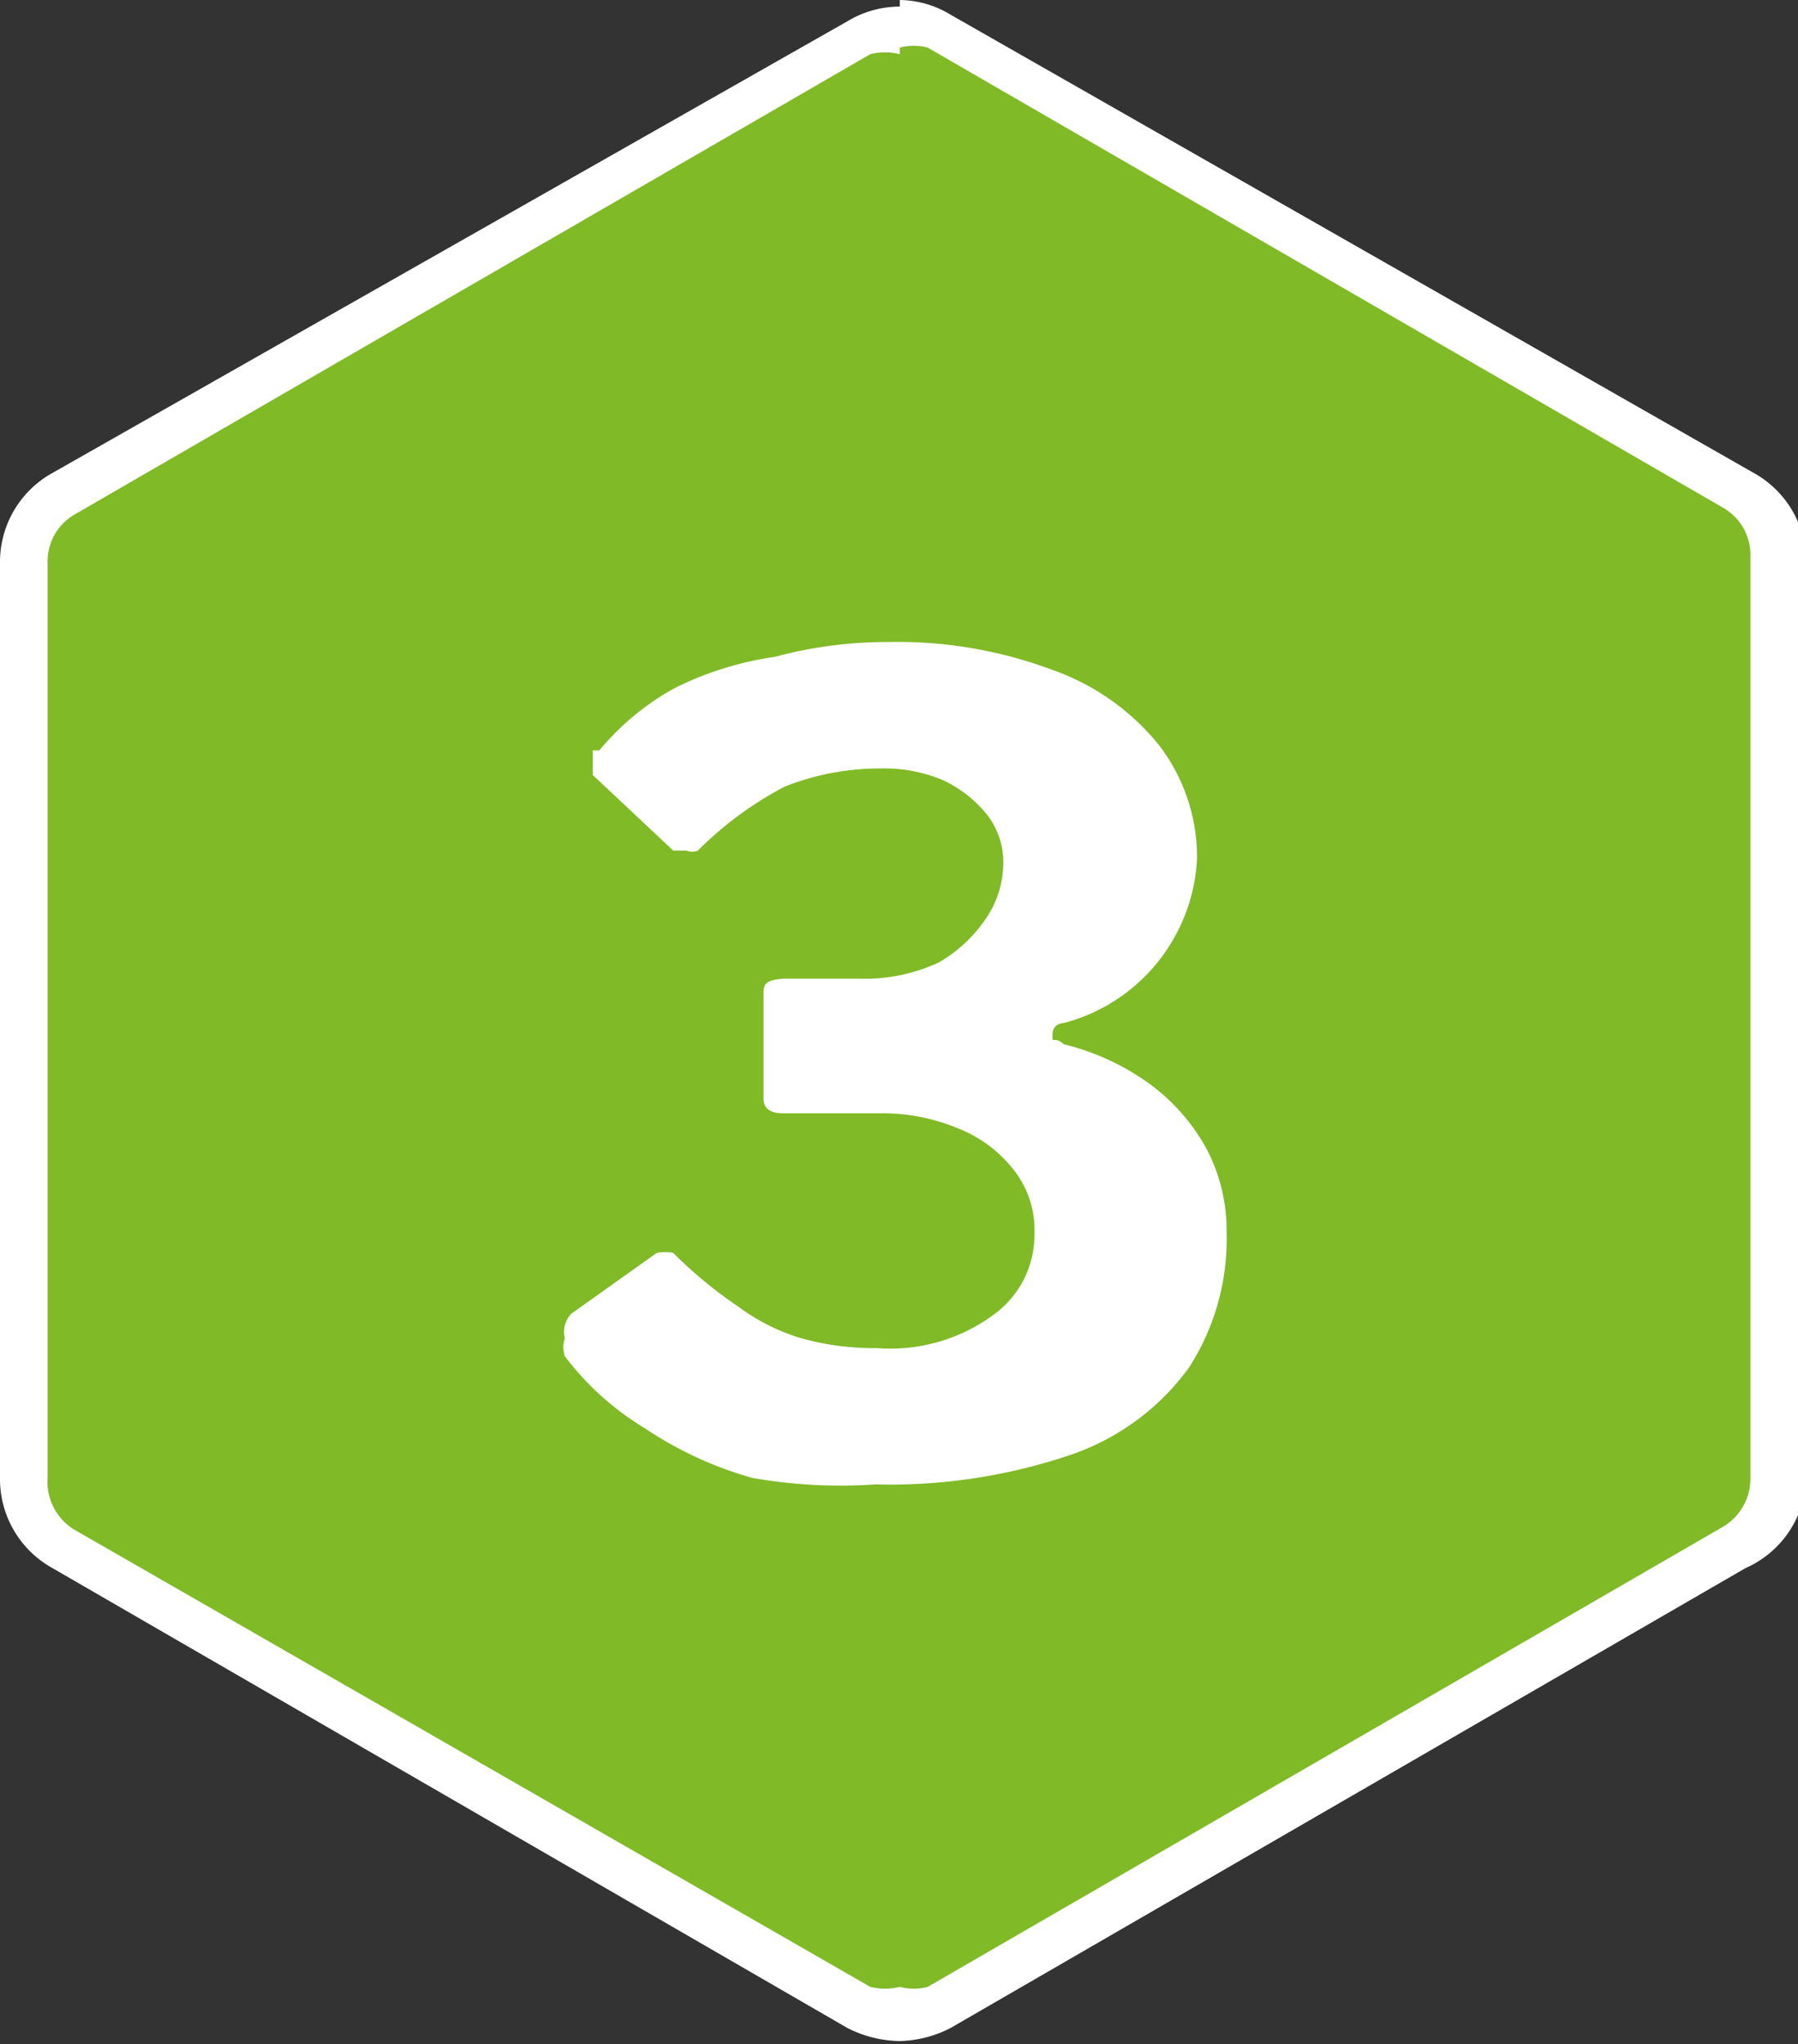 <svg xmlns="http://www.w3.org/2000/svg" viewBox="0 0 10.95 12.45"><rect x="0" y="0" width="10.95" height="12.45" fill="#333333" stroke="none"/><defs><style>.cls-1{isolation:isolate;}.cls-2{fill:#80ba27;}.cls-3{fill:#fff;}</style></defs><title>3</title><g id="Calque_2" data-name="Calque 2"><g id="Calque_1-2" data-name="Calque 1"><g class="cls-1"><path class="cls-2" d="M5.48,12.3a.51.51,0,0,1-.25-.06L.39,9.45A.5.5,0,0,1,.14,9V3.43A.5.5,0,0,1,.39,3L5.23.21A.52.52,0,0,1,5.48.14a.51.51,0,0,1,.24.07L10.56,3a.5.5,0,0,1,.25.43V9a.5.5,0,0,1-.25.43L5.72,12.24a.5.5,0,0,1-.24.06"/><path class="cls-3" d="M5.48.29a.33.33,0,0,1,.17,0l4.84,2.8a.33.33,0,0,1,.17.3V9a.34.34,0,0,1-.17.3l-4.84,2.8a.33.33,0,0,1-.17,0,.37.37,0,0,1-.18,0L.46,9.32A.34.34,0,0,1,.29,9V3.43a.33.33,0,0,1,.17-.3L5.3.33a.37.37,0,0,1,.18,0m0-.29a.62.62,0,0,0-.32.09L.32,2.88A.62.62,0,0,0,0,3.43V9a.62.62,0,0,0,.32.55l4.84,2.8a.72.72,0,0,0,.32.08.71.71,0,0,0,.31-.08l4.84-2.8A.62.62,0,0,0,11,9V3.43a.62.62,0,0,0-.32-.55L5.79.09A.61.61,0,0,0,5.48,0"/><path class="cls-3" d="M3.65,4.57a1.59,1.59,0,0,1,.46-.38A2,2,0,0,1,4.72,4a2.61,2.61,0,0,1,.69-.09,2.68,2.68,0,0,1,1,.17,1.45,1.45,0,0,1,.65.46,1.12,1.12,0,0,1,.23.69,1.09,1.09,0,0,1-.81,1s-.07,0-.07.07,0,0,.07.06A1.49,1.49,0,0,1,7,6.6,1.21,1.21,0,0,1,7.35,7a1.07,1.07,0,0,1,.12.51,1.44,1.44,0,0,1-.23.82,1.48,1.48,0,0,1-.72.53,3.43,3.43,0,0,1-1.19.18A3.08,3.08,0,0,1,4.58,9a2.28,2.28,0,0,1-.65-.3,1.74,1.74,0,0,1-.49-.44.17.17,0,0,1,0-.11A.16.16,0,0,1,3.48,8L4,7.63a.26.26,0,0,1,.1,0,.1.1,0,0,1,0,0,2.66,2.66,0,0,0,.4.33,1.23,1.23,0,0,0,.38.19,1.65,1.65,0,0,0,.46.06A1.06,1.06,0,0,0,6.06,8a.6.6,0,0,0,.24-.49.59.59,0,0,0-.13-.39.8.8,0,0,0-.34-.25,1.19,1.19,0,0,0-.47-.09l-.59,0q-.12,0-.12-.09V6.06c0-.06,0-.09.12-.1l.47,0a1.06,1.06,0,0,0,.48-.1A.87.87,0,0,0,6,5.6a.6.6,0,0,0,.11-.34.47.47,0,0,0-.1-.3.75.75,0,0,0-.27-.21.92.92,0,0,0-.38-.07,1.58,1.58,0,0,0-.58.11,2.17,2.17,0,0,0-.53.39.09.09,0,0,1-.07,0s0,0-.08,0l-.49-.46s0-.09,0-.15"/></g></g></g></svg>